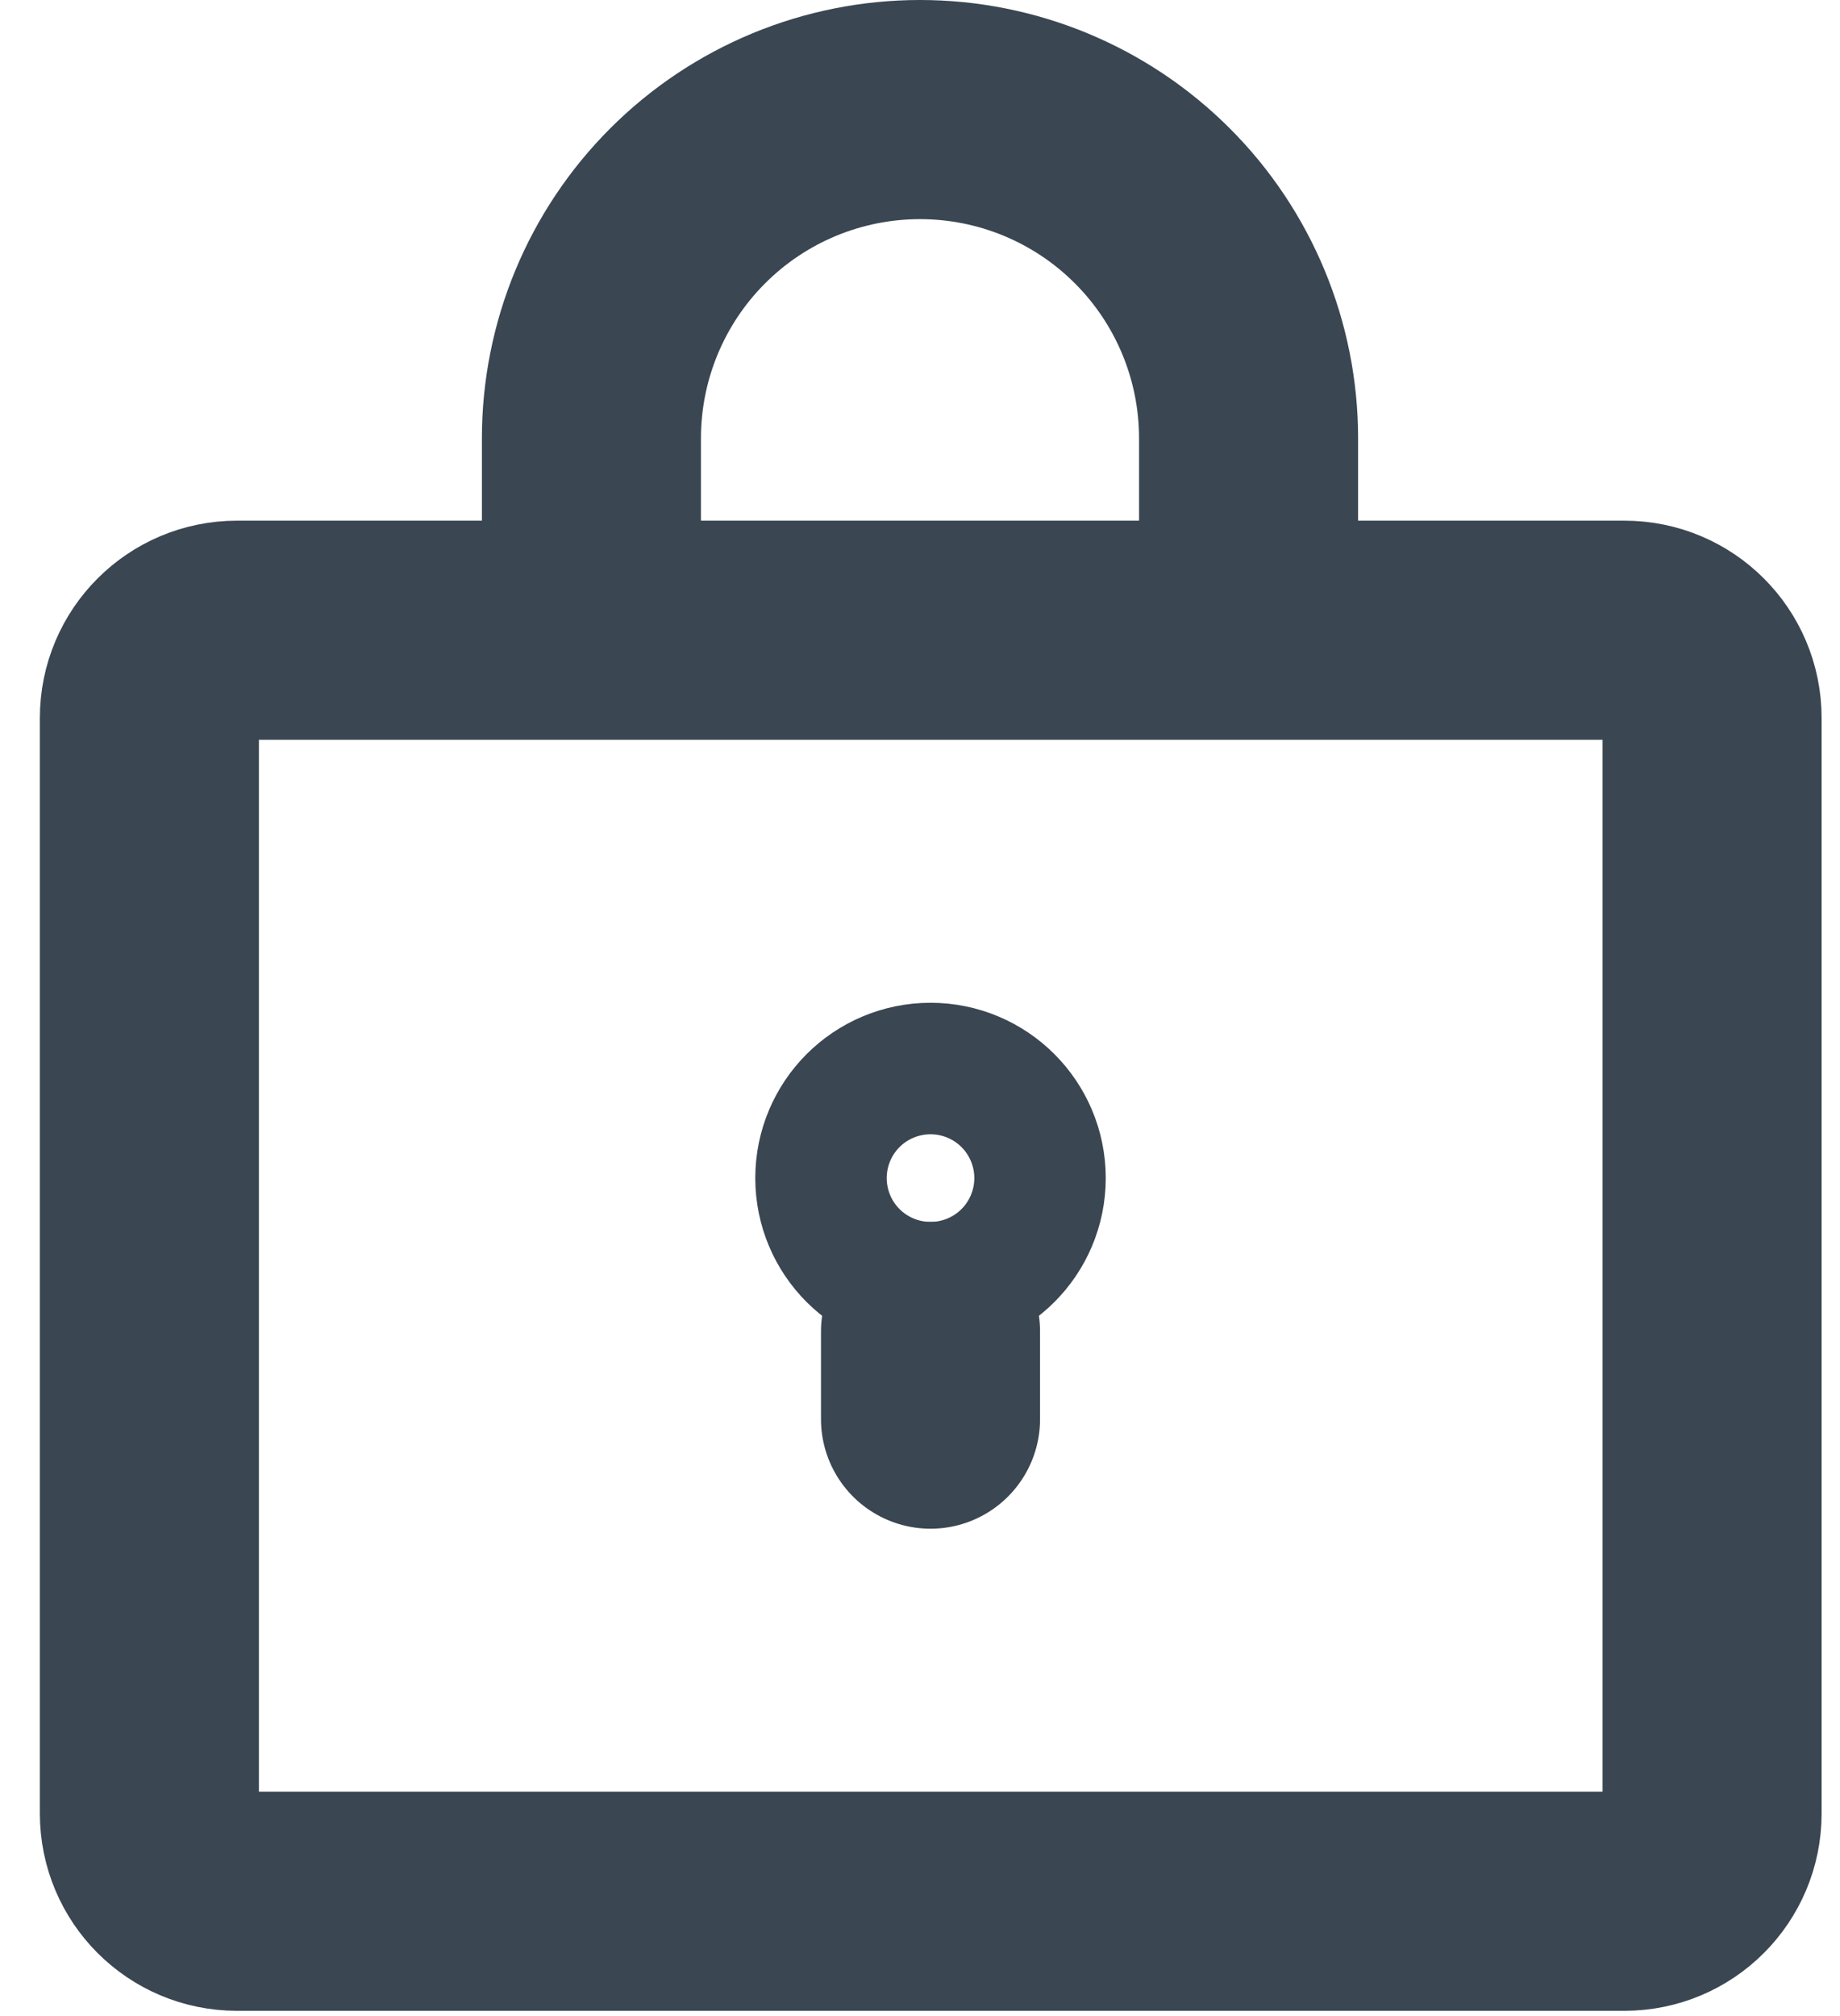 <svg xmlns="http://www.w3.org/2000/svg" fill="none" viewBox="0 0 42 46" height="46" width="42">
<path stroke-linejoin="round" stroke-linecap="round" stroke-width="5" stroke="#3A4651" d="M37.08 14.38H5.41C4.305 14.38 3.41 15.275 3.41 16.38V41.38C3.41 42.485 4.305 43.38 5.41 43.38H37.08C38.185 43.38 39.08 42.485 39.08 41.38V16.38C39.08 15.275 38.185 14.38 37.08 14.38Z"></path>
<path stroke-linejoin="round" stroke-linecap="round" stroke-width="5" stroke="#3A4651" d="M21.24 28.38C22.068 28.38 22.74 27.708 22.74 26.88C22.74 26.052 22.068 25.38 21.24 25.38C20.412 25.38 19.74 26.052 19.74 26.88C19.74 27.708 20.412 28.38 21.24 28.38Z"></path>
<path stroke-linejoin="round" stroke-linecap="round" stroke-width="5" stroke="#3A4651" d="M21.24 30.38V32.38"></path>
<path stroke-linejoin="round" stroke-linecap="round" stroke-width="5" stroke="#3A4651" d="M13.5 14V10C13.5 8.011 14.29 6.103 15.697 4.697C17.103 3.29 19.011 2.5 21 2.5C22.989 2.5 24.897 3.29 26.303 4.697C27.71 6.103 28.5 8.011 28.5 10V14"></path>
</svg>
